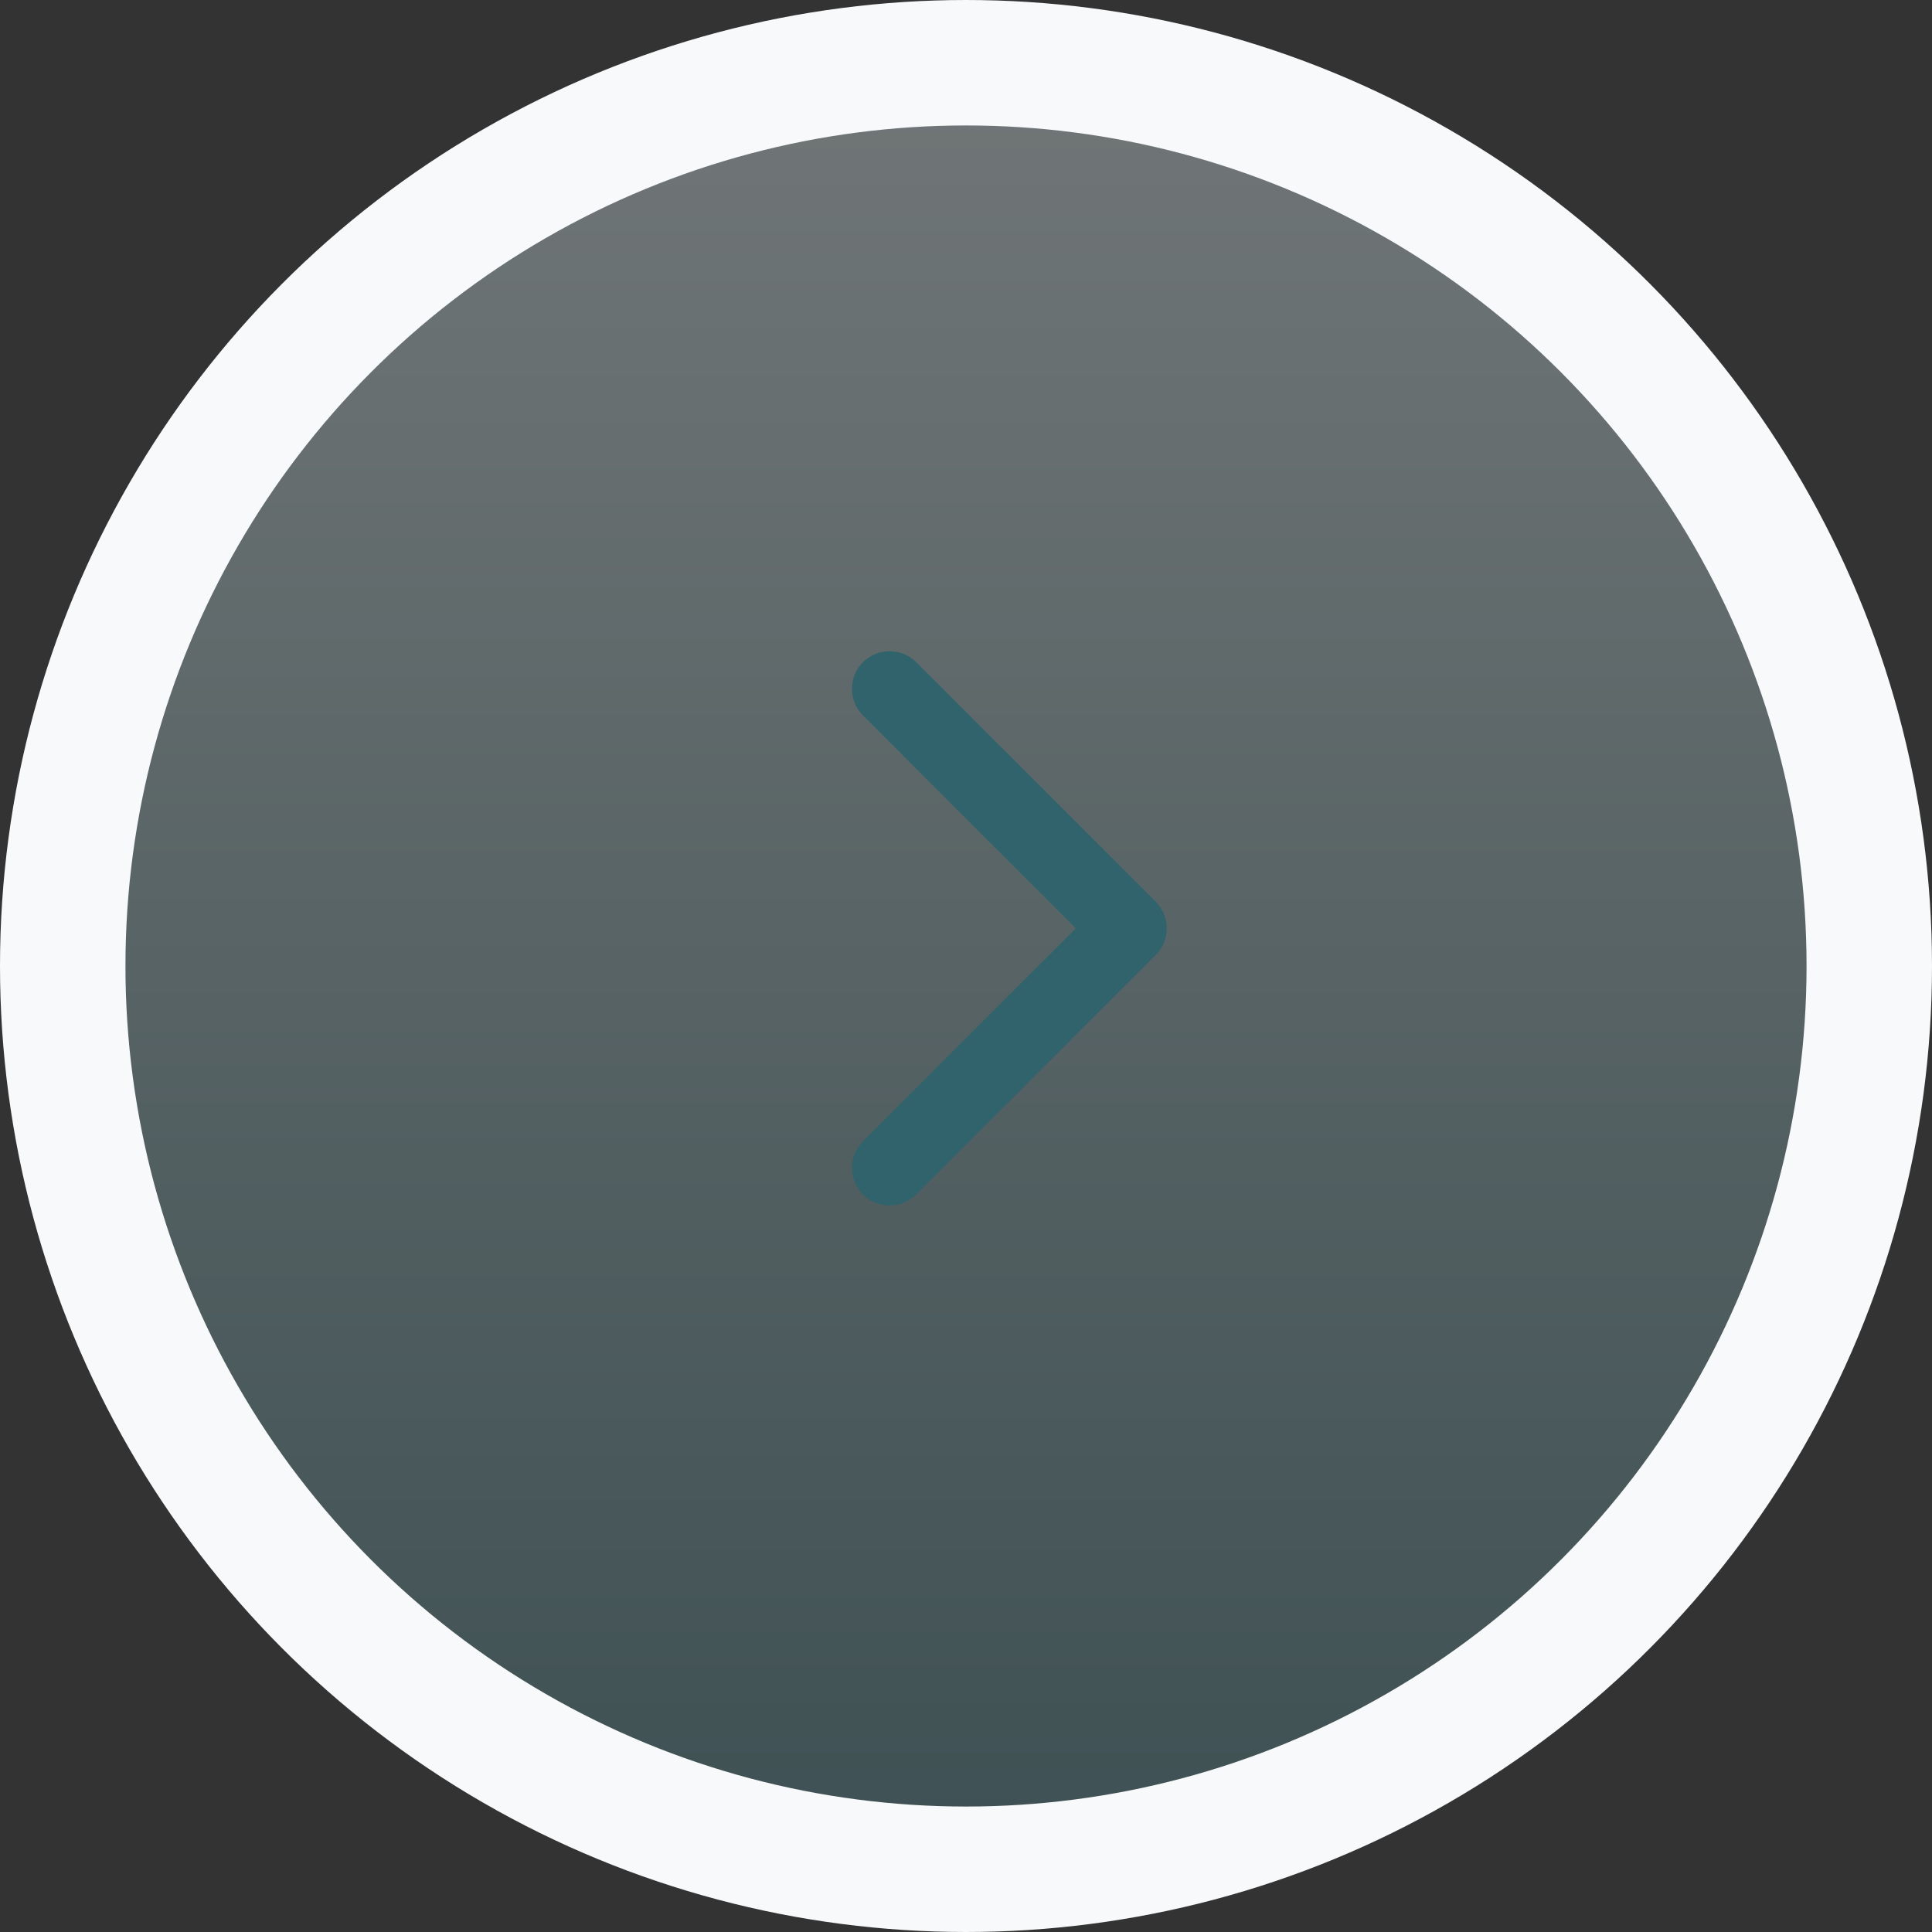<?xml version="1.0" encoding="UTF-8"?> <svg xmlns="http://www.w3.org/2000/svg" width="77" height="77" viewBox="0 0 77 77" fill="none"><rect x="0" y="0" width="77" height="77" fill="#333333" stroke="none"/> <circle cx="38.5" cy="38.5" r="36" fill="url(#paint0_linear_122_153)" stroke="#F8F9FA" stroke-width="5"></circle> <path d="M46.061 38.061C46.646 37.475 46.646 36.525 46.061 35.939L36.515 26.393C35.929 25.808 34.979 25.808 34.393 26.393C33.808 26.979 33.808 27.929 34.393 28.515L42.879 37L34.393 45.485C33.808 46.071 33.808 47.021 34.393 47.607C34.979 48.192 35.929 48.192 36.515 47.607L46.061 38.061ZM44 38.5L45 38.5L45 35.5L44 35.5L44 38.5Z" fill="#30636C"></path> <defs> <linearGradient id="paint0_linear_122_153" x1="38.5" y1="0" x2="38.5" y2="77" gradientUnits="userSpaceOnUse"> <stop stop-color="#E3F0F2" stop-opacity="0.36"></stop> <stop offset="1" stop-color="#4B7F88" stop-opacity="0.36"></stop> </linearGradient> </defs> </svg> 